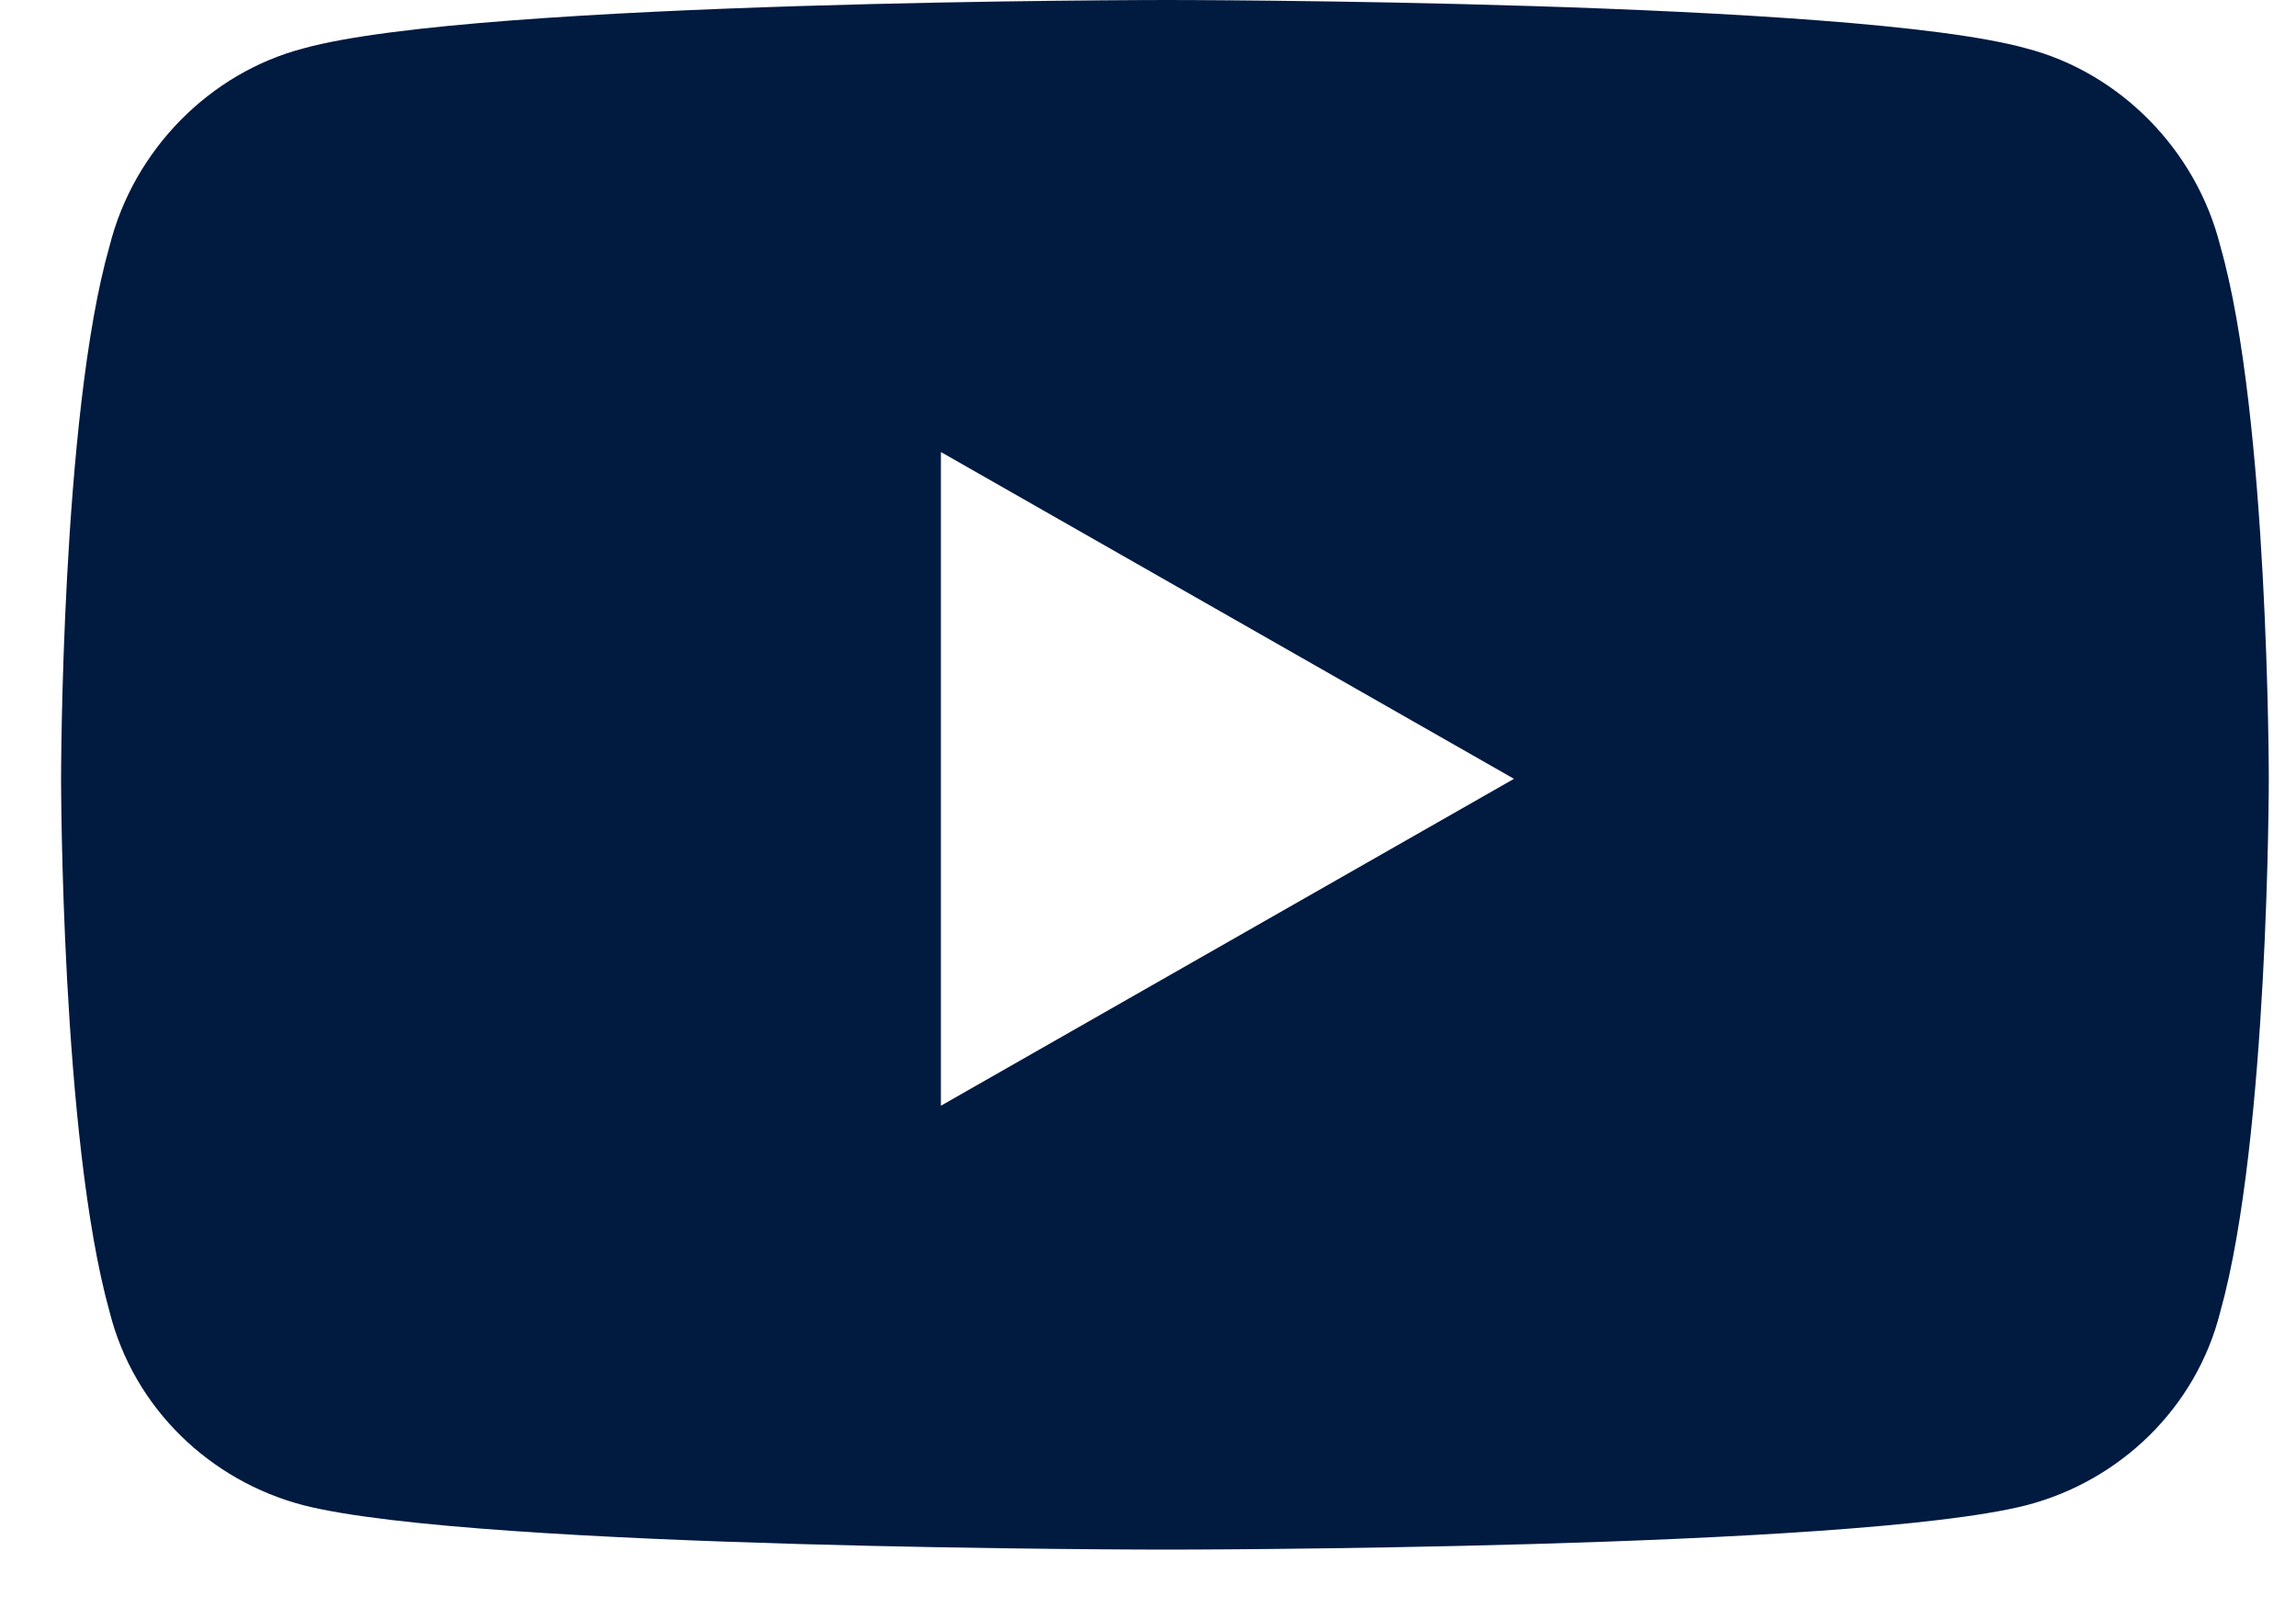 <svg width="20" height="14" viewBox="0 0 20 14" fill="none" xmlns="http://www.w3.org/2000/svg">
<path d="M19.341 2.145C19.763 3.621 19.763 6.785 19.763 6.785C19.763 6.785 19.763 9.914 19.341 11.426C19.13 12.27 18.462 12.902 17.653 13.113C16.142 13.5 10.165 13.5 10.165 13.5C10.165 13.5 4.153 13.5 2.642 13.113C1.833 12.902 1.165 12.27 0.954 11.426C0.532 9.914 0.532 6.785 0.532 6.785C0.532 6.785 0.532 3.621 0.954 2.145C1.165 1.301 1.833 0.633 2.642 0.422C4.153 0 10.165 0 10.165 0C10.165 0 16.142 0 17.653 0.422C18.462 0.633 19.13 1.301 19.341 2.145ZM8.196 9.633L13.188 6.785L8.196 3.938V9.633Z" fill="#001A40"/>
</svg>

